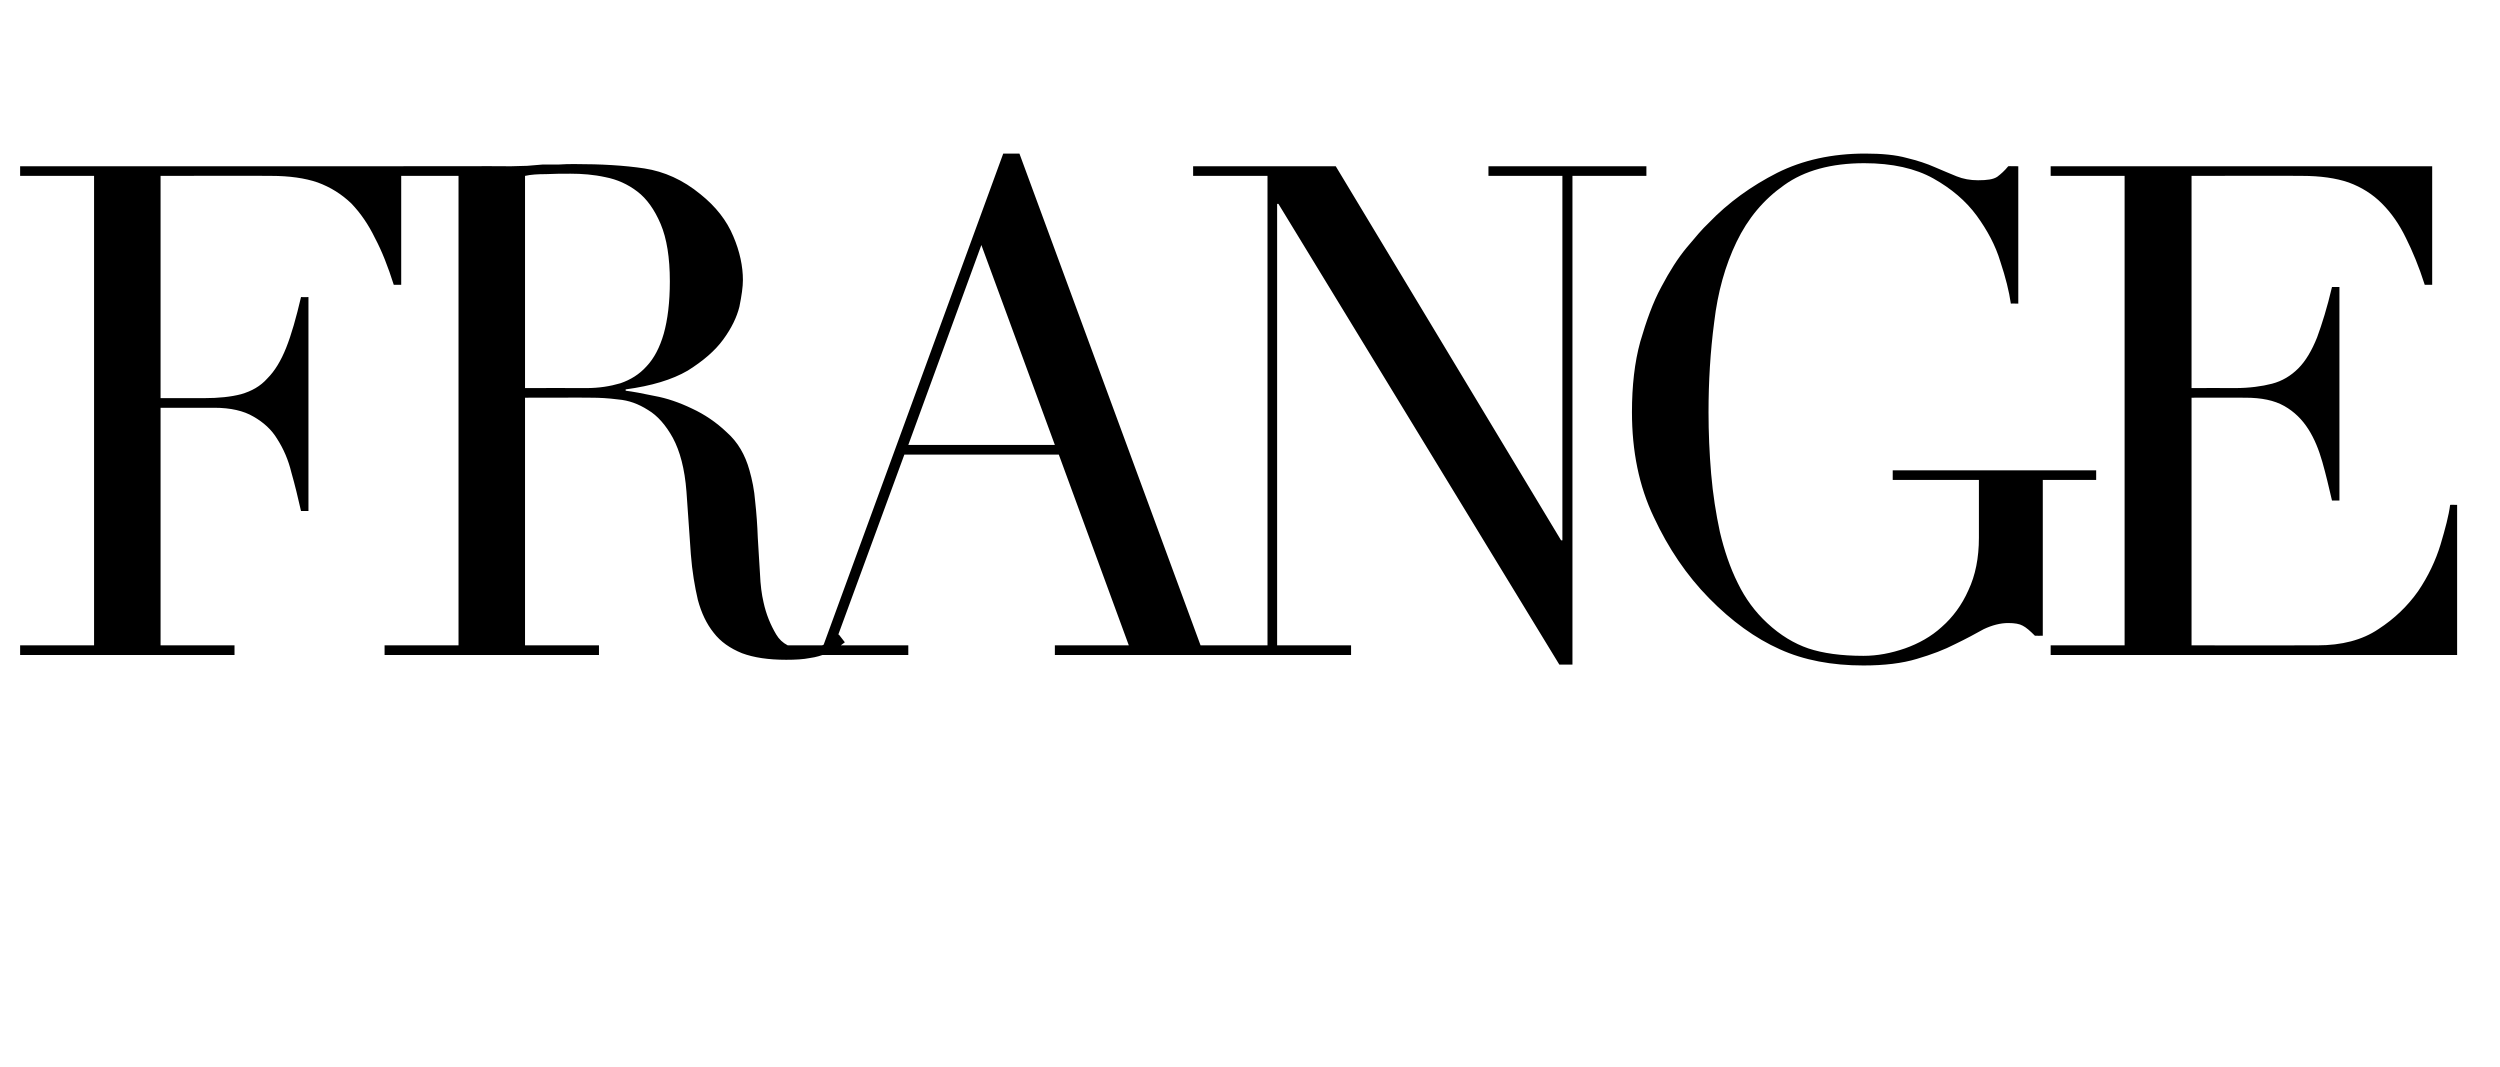 <?xml version="1.0" standalone="no"?><!DOCTYPE svg PUBLIC "-//W3C//DTD SVG 1.1//EN" "http://www.w3.org/Graphics/SVG/1.1/DTD/svg11.dtd"><svg xmlns="http://www.w3.org/2000/svg" version="1.1" width="571.4px" height="243.9px" viewBox="0 -2 571.4 243.9" style="top:-2px">  <desc>FRANGE</desc>  <defs/>  <g id="Polygon121712">    <path d="M 4.6 145.5 L 21.5 145.5 L 21.5 38.2 L 4.6 38.2 L 4.6 36 L 91.7 36 L 91.7 63.1 C 91.7 63.1 90 63.11 90 63.1 C 88.7 59 87.3 55.4 85.7 52.4 C 84.2 49.3 82.4 46.7 80.3 44.5 C 78.1 42.4 75.6 40.8 72.6 39.7 C 69.7 38.7 66.1 38.2 62 38.2 C 61.98 38.15 36.7 38.2 36.7 38.2 L 36.7 89 C 36.7 89 46.6 89.02 46.6 89 C 50 89 52.8 88.7 55.1 88.1 C 57.5 87.4 59.5 86.3 61.1 84.5 C 62.8 82.8 64.2 80.5 65.4 77.5 C 66.6 74.5 67.7 70.6 68.8 65.9 C 68.84 65.94 70.5 65.9 70.5 65.9 L 70.5 114.8 C 70.5 114.8 68.84 114.77 68.8 114.8 C 68.1 111.7 67.4 108.8 66.6 106 C 65.9 103.1 64.8 100.6 63.4 98.4 C 62.1 96.2 60.2 94.5 57.9 93.2 C 55.7 91.9 52.7 91.2 49 91.2 C 49.04 91.22 36.7 91.2 36.7 91.2 L 36.7 145.5 L 53.6 145.5 L 53.6 147.7 L 4.6 147.7 L 4.6 145.5 Z M 120 86.7 C 120 86.7 134.01 86.66 134 86.7 C 136.9 86.7 139.4 86.3 141.8 85.6 C 144.1 84.8 146.1 83.6 147.8 81.7 C 149.5 79.9 150.8 77.4 151.7 74.3 C 152.6 71.1 153.1 67.1 153.1 62.3 C 153.1 56.9 152.4 52.5 151 49.2 C 149.6 45.9 147.8 43.4 145.7 41.8 C 143.5 40.1 141 39 138.4 38.5 C 135.7 37.9 133 37.7 130.4 37.7 C 128.5 37.7 126.7 37.7 124.8 37.8 C 122.9 37.8 121.3 37.9 120 38.2 C 120 38.15 120 86.7 120 86.7 Z M 87.9 145.5 L 104.8 145.5 L 104.8 38.2 L 87.9 38.2 L 87.9 36 C 87.9 36 116.81 35.95 116.8 36 C 118 36 119.2 35.9 120.5 35.9 C 121.7 35.8 122.9 35.7 124.1 35.6 C 125.3 35.6 126.6 35.6 127.8 35.6 C 129 35.5 130.2 35.5 131.4 35.5 C 137.4 35.5 142.7 35.8 147.3 36.5 C 151.8 37.2 156.1 39.1 160.1 42.4 C 163.6 45.2 166.1 48.4 167.6 52 C 169.1 55.5 169.8 58.9 169.8 62 C 169.8 63.6 169.5 65.6 169 68.1 C 168.4 70.5 167.2 73 165.3 75.6 C 163.4 78.2 160.7 80.5 157.2 82.7 C 153.6 84.8 148.9 86.2 143 87 C 143 87 143 87.3 143 87.3 C 144.6 87.5 146.8 87.9 149.6 88.5 C 152.4 89 155.3 90 158.2 91.4 C 161 92.7 163.7 94.5 166.1 96.8 C 168.6 99 170.3 101.9 171.3 105.5 C 171.9 107.6 172.4 110 172.6 112.6 C 172.9 115.3 173.1 118.1 173.2 120.9 C 173.4 123.7 173.5 126.4 173.7 129.1 C 173.8 131.7 174.1 133.9 174.5 135.6 C 175.1 138.4 176.1 140.8 177.4 143 C 178.7 145.2 180.9 146.3 183.8 146.3 C 185.1 146.3 186.5 146.1 187.9 145.5 C 189.3 145 190.6 144.2 191.7 143 C 191.7 143 193.1 144.8 193.1 144.8 C 192.6 145.2 192 145.6 191.4 146.1 C 190.7 146.6 189.9 147 188.8 147.4 C 187.8 147.8 186.6 148.2 185.1 148.4 C 183.6 148.7 181.8 148.8 179.7 148.8 C 175.6 148.8 172.3 148.3 169.6 147.3 C 166.9 146.2 164.7 144.7 163.1 142.6 C 161.5 140.6 160.3 138.1 159.5 135.1 C 158.8 132.1 158.2 128.6 157.9 124.7 C 157.9 124.7 156.9 110.4 156.9 110.4 C 156.5 105.1 155.4 101.1 153.8 98.1 C 152.2 95.2 150.3 93 148.1 91.7 C 145.9 90.3 143.7 89.5 141.3 89.3 C 139 89 137 88.9 135.2 88.9 C 135.23 88.86 120 88.9 120 88.9 L 120 145.5 L 136.9 145.5 L 136.9 147.7 L 87.9 147.7 L 87.9 145.5 Z M 224.3 54 L 207.6 99.7 L 241.1 99.7 L 224.3 54 Z M 174.8 145.5 L 188.2 145.5 L 229.3 33.1 L 233 33.1 L 274.4 145.5 L 288 145.5 L 288 147.7 L 241.1 147.7 L 241.1 145.5 L 258 145.5 L 242 101.9 L 206.7 101.9 L 190.7 145.5 L 207.6 145.5 L 207.6 147.7 L 174.8 147.7 L 174.8 145.5 Z M 272.7 145.5 L 289.7 145.5 L 289.7 38.2 L 272.7 38.2 L 272.7 36 L 305.3 36 L 356.8 121.5 L 357.1 121.5 L 357.1 38.2 L 340.2 38.2 L 340.2 36 L 376.3 36 L 376.3 38.2 L 359.4 38.2 L 359.4 149.9 L 356.4 149.9 L 292.2 44.6 L 291.9 44.6 L 291.9 145.5 L 308.8 145.5 L 308.8 147.7 L 272.7 147.7 L 272.7 145.5 Z M 479.1 107.7 L 466.9 107.7 L 466.9 143.3 C 466.9 143.3 465.09 143.34 465.1 143.3 C 464 142.2 463.1 141.4 462.3 141 C 461.6 140.6 460.5 140.4 459 140.4 C 457.2 140.4 455.3 140.9 453.4 141.8 C 451.6 142.8 449.4 144 446.9 145.2 C 444.4 146.5 441.5 147.6 438.1 148.6 C 434.8 149.6 430.7 150.1 425.9 150.1 C 418.7 150.1 412.3 148.9 406.8 146.4 C 401.2 143.9 395.8 140 390.6 134.7 C 385.5 129.5 381.3 123.3 378 116.2 C 374.6 109.1 373 101.1 373 92.2 C 373 86.2 373.6 80.8 374.9 76.1 C 376.3 71.3 377.8 67.1 379.7 63.6 C 381.6 60 383.5 57 385.5 54.6 C 387.5 52.2 389.1 50.3 390.5 49 C 395 44.3 400.3 40.5 406.2 37.5 C 412 34.6 418.7 33.1 426.3 33.1 C 430.1 33.1 433.3 33.4 435.8 34.1 C 438.3 34.7 440.4 35.4 442.2 36.2 C 444.1 37 445.7 37.7 447.2 38.3 C 448.7 38.9 450.3 39.2 452.1 39.2 C 454.2 39.2 455.6 39 456.5 38.4 C 457.3 37.8 458.2 37 459 36 C 459 35.95 461.3 36 461.3 36 L 461.3 67.4 C 461.3 67.4 459.61 67.35 459.6 67.4 C 459.2 64.6 458.4 61.4 457.2 57.8 C 456.1 54.1 454.2 50.6 451.8 47.3 C 449.3 43.9 446 41.1 441.9 38.8 C 437.8 36.5 432.5 35.3 426.1 35.3 C 418.5 35.3 412.4 37 407.8 40.3 C 403.1 43.6 399.5 47.9 396.9 53.3 C 394.3 58.7 392.6 64.8 391.8 71.6 C 390.9 78.4 390.5 85.3 390.5 92.2 C 390.5 96.9 390.7 101.6 391.1 106.3 C 391.5 111 392.2 115.4 393.1 119.6 C 394.1 123.8 395.4 127.7 397.2 131.3 C 398.9 134.8 401.1 137.8 403.9 140.4 C 406.9 143.2 410.1 145.1 413.3 146.2 C 416.6 147.3 420.8 147.9 425.9 147.9 C 429.1 147.9 432.2 147.3 435.4 146.2 C 438.5 145.1 441.4 143.5 443.8 141.3 C 446.3 139.1 448.4 136.3 449.9 132.9 C 451.5 129.5 452.3 125.5 452.3 120.9 C 452.3 120.89 452.3 107.7 452.3 107.7 L 432.6 107.7 L 432.6 105.5 L 479.1 105.5 L 479.1 107.7 Z M 468.7 145.5 L 485.6 145.5 L 485.6 38.2 L 468.7 38.2 L 468.7 36 L 555.9 36 L 555.9 63.1 C 555.9 63.1 554.18 63.11 554.2 63.1 C 552.9 59 551.4 55.4 549.9 52.4 C 548.4 49.3 546.6 46.7 544.4 44.5 C 542.3 42.4 539.8 40.8 536.8 39.7 C 533.9 38.7 530.3 38.2 526.2 38.2 C 526.15 38.15 500.9 38.2 500.9 38.2 L 500.9 86.7 C 500.9 86.7 510.77 86.66 510.8 86.7 C 514.1 86.7 517 86.3 519.3 85.7 C 521.6 85.1 523.6 83.9 525.3 82.2 C 527 80.5 528.4 78.1 529.6 75.1 C 530.7 72.1 531.9 68.3 533 63.6 C 533.01 63.58 534.7 63.6 534.7 63.6 L 534.7 112.4 C 534.7 112.4 533.01 112.41 533 112.4 C 532.3 109.4 531.6 106.4 530.8 103.6 C 530 100.8 529 98.3 527.6 96.1 C 526.2 93.9 524.4 92.1 522.1 90.8 C 519.8 89.5 516.9 88.9 513.2 88.9 C 513.21 88.86 500.9 88.9 500.9 88.9 L 500.9 145.5 C 500.9 145.5 529.66 145.54 529.7 145.5 C 535.2 145.5 539.9 144.3 543.6 141.8 C 547.3 139.4 550.3 136.5 552.7 133.1 C 555 129.7 556.7 126.1 557.8 122.5 C 558.9 118.8 559.7 115.8 560 113.4 C 559.96 113.35 561.6 113.4 561.6 113.4 L 561.6 147.7 L 468.7 147.7 L 468.7 145.5 Z " stroke="none" fill="#000"/>  </g></svg>